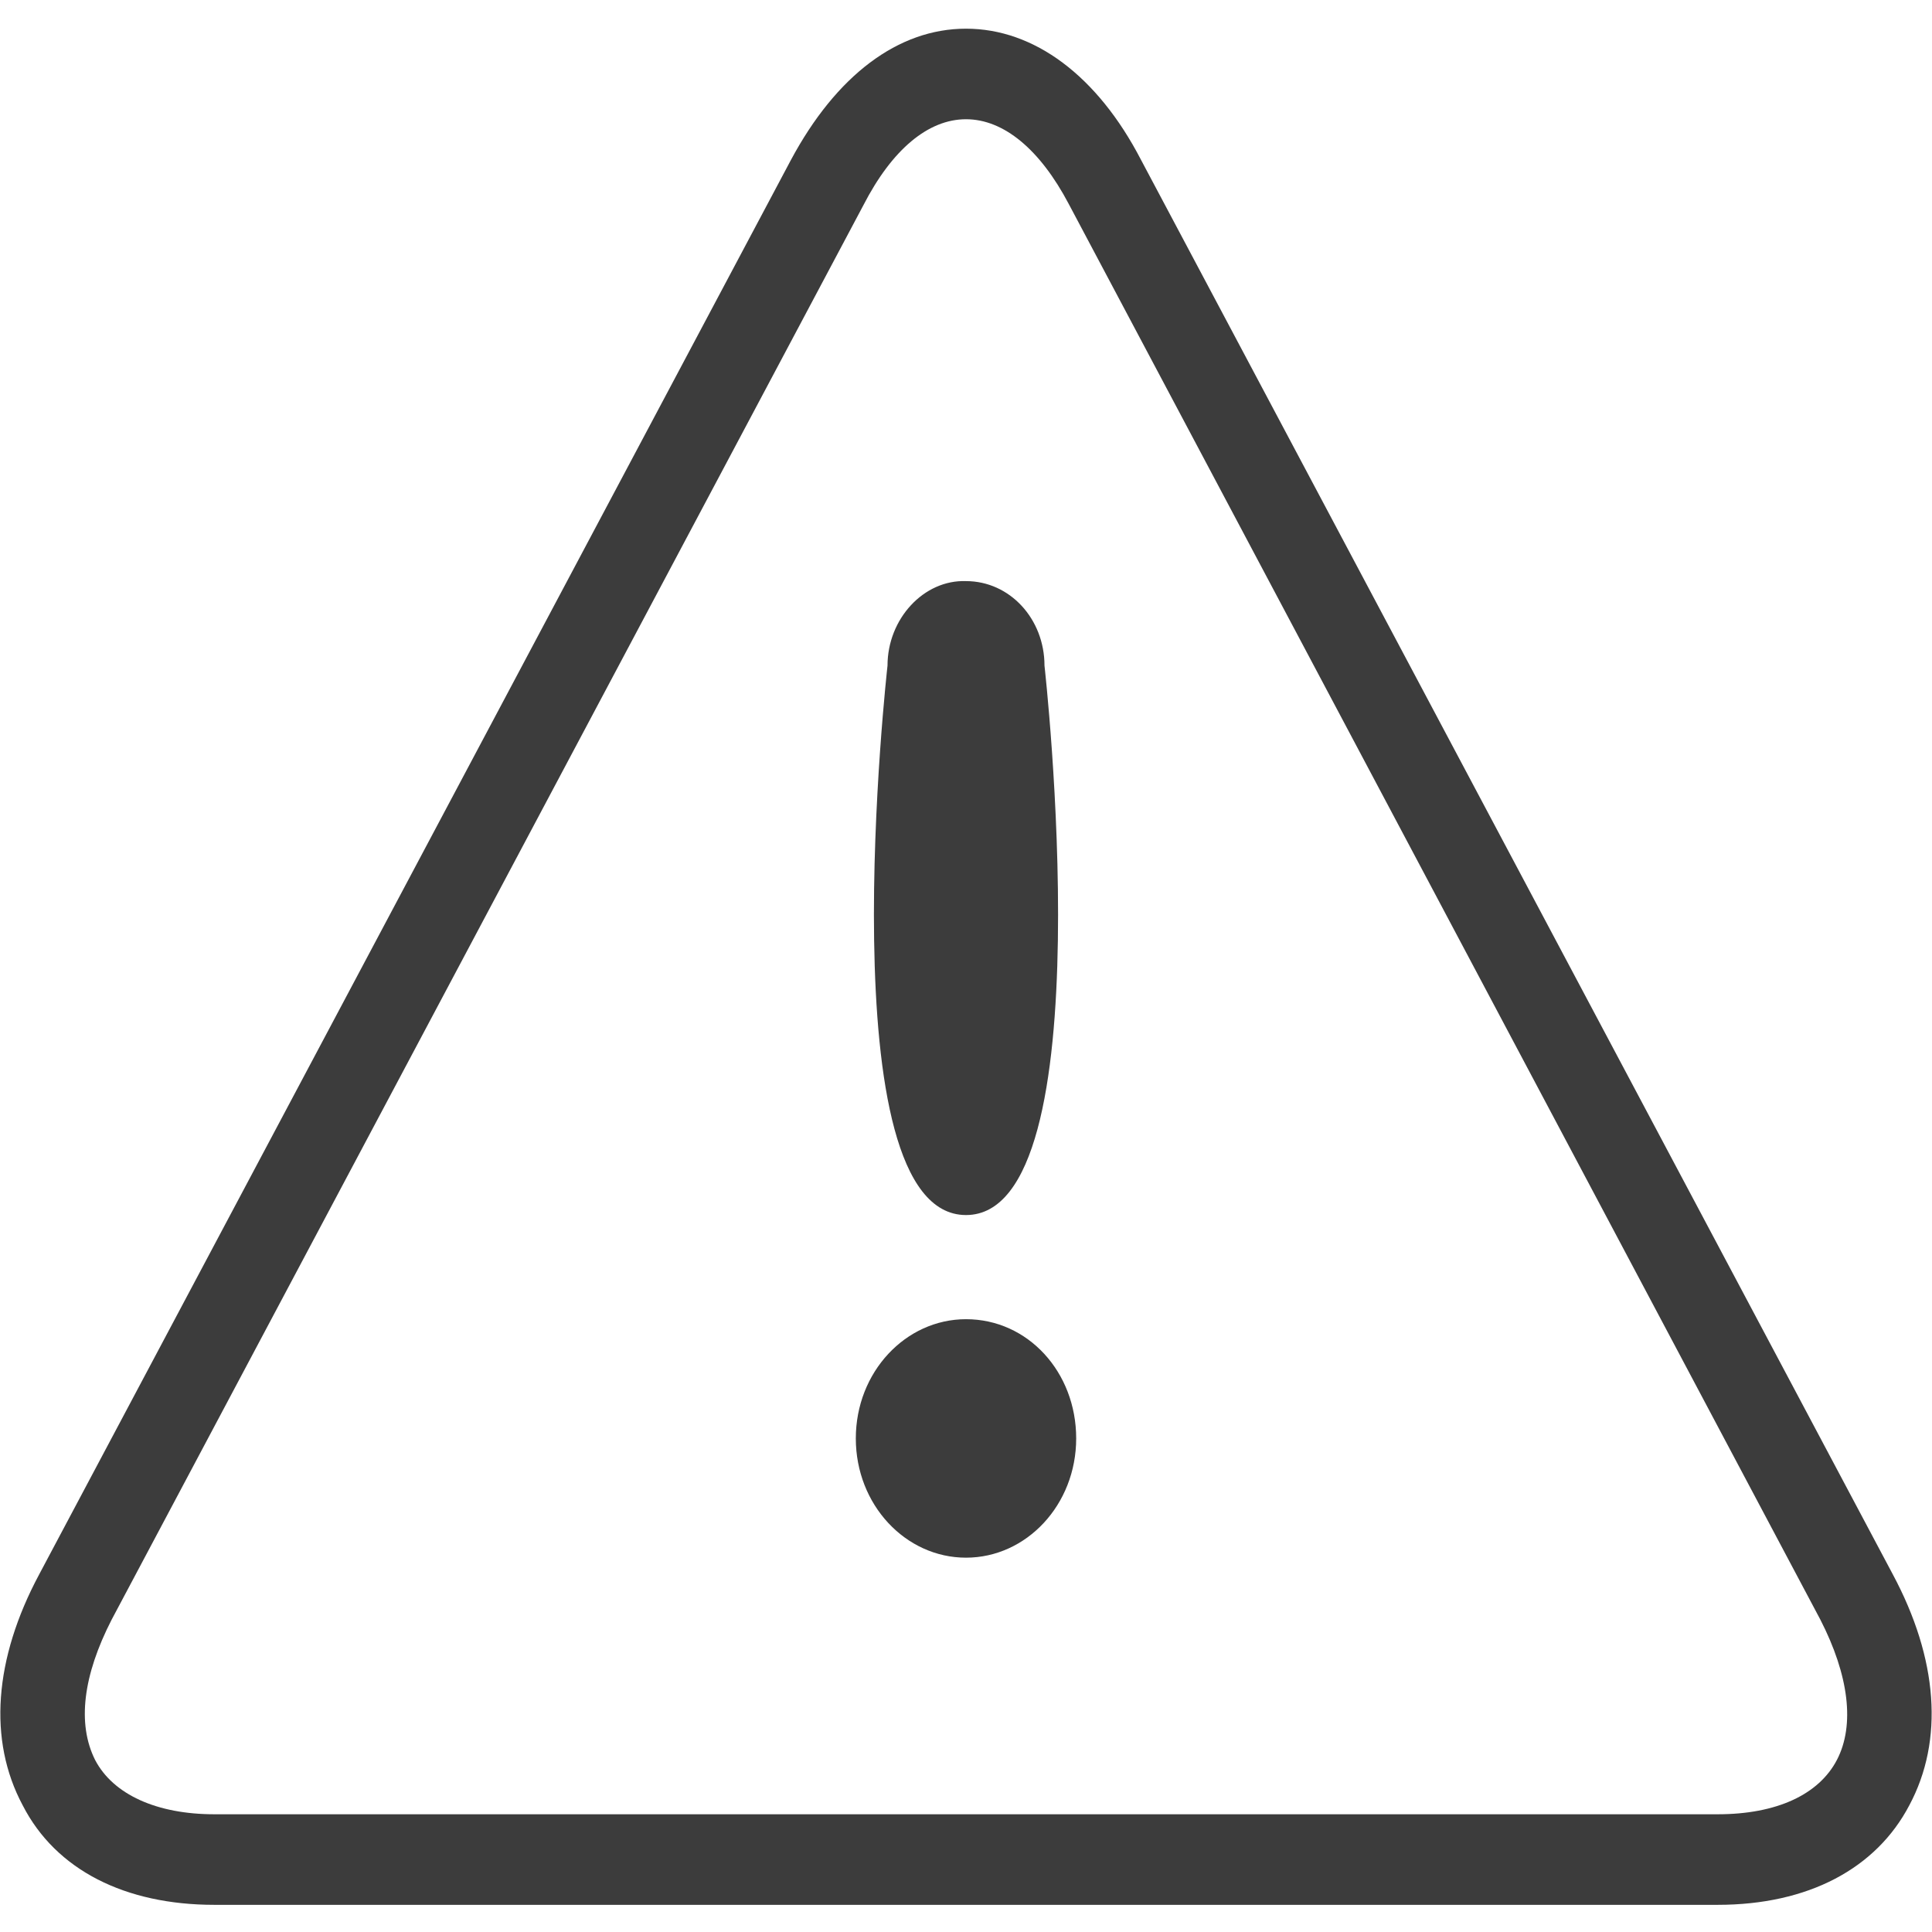 <?xml version="1.0" encoding="utf-8"?>
<!-- Generator: Adobe Illustrator 19.0.1, SVG Export Plug-In . SVG Version: 6.00 Build 0)  -->
<svg version="1.1" id="warning" xmlns="http://www.w3.org/2000/svg" xmlns:xlink="http://www.w3.org/1999/xlink" x="0px" y="0px"
	 viewBox="0 0 128 128" style="enable-background:new 0 0 128 128;" xml:space="preserve">
<style type="text/css">
	.st0{display:none;fill:#3C3C3C;}
	.st1{display:none;}
	.st2{display:inline;fill:#3C3C3C;}
	.st3{fill:#3C3C3C;}
</style>
<g id="row4">
	<path id="stop_1_" class="st0" d="M96,128H32L0,64L32,0h64l32,64L96,128z M35,122h58l29-58L93,6H35L6,64L35,122z M89.7,115.5H38.3
		L12.5,64l25.7-51.5h51.5L115.5,64L89.7,115.5z M40.3,111.5h47.5L111.5,64L87.7,16.5H40.3L16.5,64L40.3,111.5z M32.6,69.1
		c0,1.3,0.6,3.7,4.2,3.7c2,0,4.2-0.5,4.2-3c0-1.8-1.5-2.3-3.6-2.9l-2.1-0.6c-3.2-0.9-6.3-1.7-6.3-6.8c0-2.6,1.2-7.1,7.7-7.1
		c6.1,0,7.8,4.6,7.8,7.5h-4c-0.1-1-0.4-3.5-4.1-3.5c-1.6,0-3.5,0.7-3.5,2.8c0,1.8,1.3,2.2,2.1,2.4l4.9,1.4c2.7,0.8,5.2,2.1,5.2,6.2
		c0,6.9-6.1,7.6-7.9,7.6c-7.3,0-8.5-4.9-8.5-7.7H32.6z M56.1,76.2h-4.2v-19h-6v-4.1h16.3v4.1h-6V76.2z M72.2,52.5
		c2.6,0,9.6,1.3,9.6,12.2c0,10.8-7,12.2-9.6,12.2s-9.6-1.3-9.6-12.2C62.6,53.8,69.6,52.5,72.2,52.5z M72.2,72.7
		c2.3,0,5.4-1.6,5.4-8.1c0-6.5-3.2-8.1-5.4-8.1s-5.4,1.6-5.4,8.1C66.8,71.1,69.9,72.7,72.2,72.7z M89.3,76.2h-4.2V53.1h9.1
		c3.9,0,6.2,2.9,6.2,7.4c0,2.1-1,7.4-6.4,7.4h-4.8V76.2z M93.2,63.9c3.1,0,3.1-2.6,3.1-3.6c0-2.3-1.1-3.2-3.7-3.2h-3.3v6.8H93.2z"/>
	<path id="wet_x5F_floor_1_" class="st0" d="M113.8,126.2H14.2c-5.9,0-10.5-2.3-12.7-6.6c-2.3-4.3-1.9-9.7,1.1-15.3l49.8-93.7
		c3-5.6,7.1-8.7,11.6-8.7s8.7,3.1,11.6,8.7l49.8,93.7c3,5.6,3.4,11,1.1,15.3C124.3,123.8,119.8,126.2,113.8,126.2z M64,7.9
		c-2.5,0-4.9,2-6.8,5.7L7.4,107.3c-1.9,3.7-2.3,6.9-1.1,9.3s4.1,3.6,7.9,3.6h99.6c3.9,0,6.7-1.3,7.9-3.6s0.8-5.6-1.1-9.3L70.8,13.5
		C68.9,9.9,66.5,7.9,64,7.9z M30.8,100.1h63.6v6H30.8V100.1z M71.4,72.4c0.9-0.8,2.1,0,2.1,0l0.5,10.1c0,0-8.3,5.2-6.8,7.8
		c2.8,5,9.8-2.4,11.2-3.6c1.3-1.2,1.5-3.5,1.5-3.5s-1.2-14.8-1-16.9c0.2-2.1-4.5-7.4-5.3-9.3s-0.1-12.2,0.3-13.9s0.9-5.1-1.8-6.5
		c-2.7-1.5-5.1,4.2-4.9,6.5c0.2,1.8,0,14,0.2,15.8c0.3,2.2,0,3.8,0,3.8s-5.7,5.1-7.4,5.7c-1.7,0.6-2.6-0.8-2.6-0.8s-4.7-5.1-6.7-6.2
		c-2-1.1-4.7,1-4.7,1l-6.6,9.1c0,0-1.3,3.7,0,5.2c1.3,1.5,4.1,0,4.1,0s4.6-6.1,5.2-7s1.6-0.7,1.6-0.7l7.1,8l-12,15.7
		c0,0-2.1,3.9-0.4,5.1c1.7,1.2,4.4,0,4.4,0S70.4,73.2,71.4,72.4z M77.8,60.3c0,3,2.2,5.4,5,5.4s5-2.4,5-5.4c0-3-2.2-5.4-5-5.4
		S77.8,57.3,77.8,60.3z"/>
	<path id="footpath_1_" class="st0" d="M113.8,126.2H14.2c-5.9,0-10.5-2.3-12.7-6.6c-2.3-4.3-1.9-9.7,1.1-15.3l49.8-93.7
		c3-5.6,7.1-8.7,11.6-8.7s8.7,3.1,11.6,8.7l49.8,93.7c3,5.6,3.4,11,1.1,15.3C124.3,123.8,119.8,126.2,113.8,126.2z M64,7.9
		c-2.5,0-4.9,2-6.8,5.7L7.4,107.3c-1.9,3.7-2.3,6.9-1.1,9.3c1.2,2.3,4.1,3.6,7.9,3.6h99.6c3.9,0,6.7-1.3,7.9-3.6
		c1.2-2.3,0.8-5.6-1.1-9.3L70.8,13.5C68.9,9.9,66.5,7.9,64,7.9z M33.4,90.8h7.2l-9.4,18H21L33.4,90.8z M40.6,108.8H51l1.4-6.3
		c0,0-2.1,0-4.2-2.7c-2.1-2.7,1.2-9,1.2-9h-2.8L40.6,108.8z M82.4,90.8h-3.6c0,0,3.3,6.7,1.2,9.4c-2.1,2.7-3.4,2.3-3.4,2.3l1.4,6.3
		h10.4L82.4,90.8z M59.9,108.8h9.4l-1.7-17.5h-7.1L59.9,108.8z M94.6,90.8h-7.2l9.4,18H107L94.6,90.8z M75.1,58.2l-6.1-5.7h-6.2
		L50,67.1c-1.1,1.2-1.1,3.1,0,4.3c1.1,1.2,2.8,1.2,3.9,0l6.2-6.7l0.7,5.4c-0.5,0.3-0.9,0.8-1.1,1.4L49.1,95.7
		c-0.7,1.7-0.1,3.8,1.5,4.6c1.6,0.8,3.5,0.1,4.2-1.6l10.5-24.2l8.3,24.3c0.6,1.8,2.4,2.7,4.1,2c1.6-0.7,2.5-2.6,1.9-4.4l-8.6-25.2
		c-0.2-0.5-0.5-1-0.9-1.4l1-7.6l4.1,4.5v3.7c0,1.7,1.2,3,2.8,3s2.8-1.4,2.8-3v-6L75.1,58.2z M62.4,42C60,42,58,44.1,58,46.7
		c0,2.6,1.9,4.7,4.3,4.7s4.3-2.1,4.3-4.7C66.7,44.1,64.8,42,62.4,42z"/>
	<path id="temperature_1_" class="st0" d="M113.8,126.2H14.2c-5.9,0-10.5-2.3-12.7-6.6c-2.3-4.3-1.9-9.7,1.1-15.3l49.8-93.7
		c3-5.6,7.1-8.7,11.6-8.7s8.7,3.1,11.6,8.7l49.8,93.7c3,5.6,3.4,11,1.1,15.3C124.3,123.8,119.8,126.2,113.8,126.2z M64,7.9
		c-2.5,0-4.9,2-6.8,5.7L7.4,107.3c-1.9,3.7-2.3,6.9-1.1,9.3c1.2,2.3,4.1,3.6,7.9,3.6h99.6c3.9,0,6.7-1.3,7.9-3.6
		c1.2-2.3,0.8-5.6-1.1-9.3L70.8,13.5C68.9,9.9,66.5,7.9,64,7.9z M64,111.8c-8.4,0-15.2-7.4-15.2-16.5c0-5,2-9.5,5.5-12.7V44.4
		c0-4.9,4.5-9.1,9.7-9.1s9.7,4.3,9.7,9.1v38.1c3.5,3.1,5.5,7.8,5.5,12.7C79.2,104.4,72.4,111.8,64,111.8z M64,39.3
		c-3.1,0-6,2.5-6,5.1v40.1l-0.8,0.6c-3,2.4-4.7,6.1-4.7,10.1c0,6.9,5.1,12.5,11.5,12.5s11.5-5.6,11.5-12.5c0-4-1.7-7.7-4.7-10.1
		L70,84.6V44.4C70,41.8,67.1,39.3,64,39.3z M67.9,86.7V63.4h-7.9v23.3c-2.9,1.6-4.8,4.8-4.8,8.5c0,5.3,3.9,9.5,8.7,9.5
		s8.7-4.3,8.7-9.5C72.7,91.5,70.8,88.3,67.9,86.7z"/>
</g>
<g id="row3" class="st1">
	<path id="work_x5F_in_x5F_progress_1_" class="st2" d="M113.8,126.2H14.2c-5.9,0-10.5-2.3-12.7-6.6c-2.3-4.3-1.9-9.7,1.1-15.3
		l49.8-93.7c3-5.6,7.1-8.7,11.6-8.7s8.7,3.1,11.6,8.7l49.8,93.7c3,5.6,3.4,11,1.1,15.3C124.3,123.8,119.8,126.2,113.8,126.2z
		 M64,7.9c-2.5,0-4.9,2-6.8,5.7L7.4,107.3c-1.9,3.7-2.3,6.9-1.1,9.3s4.1,3.6,7.9,3.6h99.6c3.9,0,6.7-1.3,7.9-3.6s0.8-5.6-1.1-9.3
		L70.8,13.5C68.9,9.9,66.5,7.9,64,7.9z M106,104.6c-1.3-2.6-4.1-1.6-4.1-1.6s-0.1-0.6-0.8-1.7c-0.7-1.1-2-0.4-2-0.4S98.8,99,98,97.2
		c-0.8-1.8-4.1-1.4-4.1-1.4s-3.4-4.2-7.2-4.2c-3.9,0-5.3,3.6-5.3,3.6L66.7,81.4c0,0,6.8-15.6,7.2-16.7c0.4-1.1,0-2.4,0-2.4L66.6,51
		c0,0-13.9,0.5-16.2,0.6c-2.4,0.1-2.1,2-2.1,2l-1.8,10.2l-2.2-1.9l-1.9,2.8l5.2,5.6c0,0-0.2,0.6-1.5,1.5c-1.2,0.9-1.2,3.7-1.2,3.7
		l0.7,17.2c0,0-2.6,8.6-3.2,10.7c-0.6,2.1-0.6,5.9,2.2,6.9c2.8,1,4.5-2.4,4.5-2.4l3.8-15.1L53,82l6.2,9.1c0,0-5.1,10.9-5.7,11.9
		c-0.6,1-1.4,4.2,0.5,6.1c1.9,1.9,4.8,0,4.8,0s8.7-17.7,8.9-19.3c0.3-1.6-1.8-3-1.8-3v-0.9l12.6,11.2l-2.4,3.4c0,0-3.2,0.6-4.2,3.4
		c-1.9-0.5-5.3,3.9-5.3,3.9H107C107,107.7,107.3,107.2,106,104.6z M52.2,63.2v-5.2h4.8L52.2,63.2z M61.2,77.5l-3-2.6l6-4.5
		L61.2,77.5z M81.2,53.7c0,3.1-2.3,5.6-5.2,5.6c-2.9,0-5.2-2.5-5.2-5.6S73.2,48,76,48C78.9,48,81.2,50.5,81.2,53.7z"/>
	<path id="Laser_x5F_hazard" class="st2" d="M125.4,104.3L75.6,10.5c-3-5.6-7.1-8.7-11.6-8.7c-4.5,0-8.7,3.1-11.6,8.7L2.6,104.3
		c-3,5.6-3.4,11-1.1,15.3c2.3,4.3,6.8,6.6,12.7,6.6h99.6c6,0,10.5-2.3,12.8-6.6C128.8,115.3,128.4,109.9,125.4,104.3z M121.7,116.5
		c-1.2,2.3-4,3.6-7.9,3.6H14.2c-3.9,0-6.7-1.3-7.9-3.6c-1.2-2.3-0.9-5.6,1.1-9.3l49.8-93.7c1.9-3.7,4.4-5.7,6.8-5.7
		c2.5,0,4.9,2,6.9,5.7l33.5,63.1H75.7l11.7-3.4l-0.6-2.4l-11.7,3.4l17.7-11.1l-1.6-2.9L73.6,71.4l8.5-9.3l-1.6-1.7L72,69.6
		l10.2-19.2l-2.7-1.7L69.3,67.9l3.1-12.7l-2.2-0.6l-3.1,12.7V45.1H64v22.2l-3.1-12.7l-2.2,0.6l3.1,12.7L51.6,48.7l-2.7,1.7
		l10.2,19.2l-8.5-9.3L49,62.1l8.5,9.3L39.8,60.3l-1.6,2.9l17.7,11.1l-11.7-3.4l-0.6,2.4l11.7,3.4H34.9v3.4h20.4l-11.7,3.4l0.6,2.4
		l11.7-3.4L38.3,93.5l1.6,2.9l17.7-11.1L49,94.6l1.6,1.7l8.5-9.3l-10.2,19.2l2.7,1.7l10.2-19.2l-3.1,12.7l2.2,0.6L64,89.4v22.2h3.1
		V89.4l3.1,12.7l2.2-0.6l-3.1-12.7L79.5,108l2.7-1.7L72,87.1l8.5,9.3l1.6-1.7l-8.5-9.3l17.7,11.1l1.6-2.9L75.2,82.4l11.7,3.4
		l0.6-2.4l-11.7-3.4h30.5l14.5,27.2C122.6,110.9,123,114.2,121.7,116.5z"/>
	<path id="fire_1_" class="st2" d="M113.8,126.2H14.2c-5.9,0-10.5-2.3-12.7-6.6c-2.3-4.3-1.9-9.7,1.1-15.3l49.8-93.7
		c3-5.6,7.1-8.7,11.6-8.7s8.7,3.1,11.6,8.7l49.8,93.7c3,5.6,3.4,11,1.1,15.3C124.3,123.8,119.8,126.2,113.8,126.2z M64,7.9
		c-2.5,0-4.9,2-6.8,5.7L7.4,107.3c-1.9,3.7-2.3,6.9-1.1,9.3c1.2,2.3,4.1,3.6,7.9,3.6h99.6c3.9,0,6.7-1.3,7.9-3.6
		c1.2-2.3,0.8-5.6-1.1-9.3L70.8,13.5C68.9,9.9,66.5,7.9,64,7.9z M64.4,38C76,51.1,89,77.7,74.3,93.3c3.7-12.9-0.4-27.6-9.3-33
		c-8.1,6.3-12.7,19.5-8.7,33c-2.8-4-11.3-15.6-4.7-33.6c0.9-2.6,2.1-5.3,3.7-8.1C57.5,47.3,60.5,42.8,64.4,38z M65,69.1
		c9,9.8,6.7,25,0.9,25C57.8,94.1,57.1,78.6,65,69.1z M92,97.6H39.1v7H92V97.6z"/>
	<path id="cross" class="st2" d="M125.4,104.3L75.6,10.5c-3-5.6-7.1-8.7-11.6-8.7s-8.7,3.1-11.6,8.7L2.6,104.3
		c-3,5.6-3.4,11-1.1,15.3c2.3,4.3,6.8,6.6,12.7,6.6h99.6c6,0,10.5-2.3,12.8-6.6C128.8,115.3,128.4,109.9,125.4,104.3z M121.7,116.5
		c-1.2,2.3-4.1,3.6-7.9,3.6H14.2c-3.9,0-6.7-1.3-7.9-3.6c-1.2-2.3-0.9-5.6,1.1-9.3l49.8-93.7c1.9-3.7,4.4-5.7,6.8-5.7
		c2.5,0,4.9,2,6.8,5.7l49.8,93.7C122.6,110.9,123,114.2,121.7,116.5z M64.2,51.9C50.5,51.9,39.3,64,39.3,79
		c0,14.9,11.2,27.1,24.9,27.1c13.7,0,24.9-12.2,24.9-27.1C89.2,64,78,51.9,64.2,51.9z M83.6,79c0,4.7-1.4,9.1-3.9,12.6L68.2,79
		l11.6-12.6C82.2,69.9,83.6,74.2,83.6,79z M64.2,57.9c4.3,0,8.4,1.6,11.6,4.2L64.2,74.7L52.6,62.1C55.9,59.5,59.9,57.9,64.2,57.9z
		 M44.8,79c0-4.7,1.4-9.1,3.9-12.6L60.3,79L48.7,91.6C46.3,88.1,44.8,83.7,44.8,79z M64.2,100.1c-4.4,0-8.4-1.6-11.6-4.2l11.6-12.6
		l11.6,12.6C72.6,98.5,68.6,100.1,64.2,100.1z"/>
</g>
<g id="row2" class="st1">
	<path id="Caution_1_" class="st2" d="M84.8,90.5c-3.3,5.1-9.3,11.1-9.3,14.9c0,3.1,0,5.1,0,5.1H53c0,0,0-1.4,0-4.3
		c0-4.8-8.7-14.3-8.7-21.8s0-27.1,0-27.1c0-1.7,1.4-3,2.9-3c1.5,0,2.8,1.3,2.8,3V77h3V49.2c0-2.1,1.5-3.7,3.4-3.7
		c0.9,0,1.8,0.4,2.4,1.1c0.6,0.7,1,1.6,1,2.6V77h3.4V44.2c0-2.3,1.7-4.1,3.8-4.1c1,0,2,0.5,2.7,1.2c0.7,0.8,1.1,1.8,1.1,2.9V77h3.3
		V47.8c0-1.9,1.4-3.4,3.1-3.4c0.9,0,1.7,0.4,2.2,1c0.6,0.6,0.9,1.5,0.9,2.4l-0.1,33.6c0,0,3.9-17.5,7.6-16.9
		C91.7,65,89.6,83.2,84.8,90.5z M126.5,119.6c2.3-4.3,1.9-9.7-1.1-15.3L75.6,10.5c-3-5.6-7.1-8.7-11.6-8.7s-8.7,3.1-11.6,8.7
		L2.6,104.3c-3,5.6-3.4,11-1.1,15.3c2.3,4.3,6.8,6.6,12.7,6.6h99.6C119.8,126.2,124.3,123.8,126.5,119.6z M70.8,13.5l49.8,93.7
		c1.9,3.7,2.3,6.9,1.1,9.3s-4.1,3.6-7.9,3.6H14.2c-3.9,0-6.7-1.3-7.9-3.6c-1.2-2.3-0.8-5.6,1.1-9.3l49.8-93.7
		c1.9-3.7,4.4-5.7,6.8-5.7C66.5,7.9,68.9,9.9,70.8,13.5z"/>
	<path id="do_x5F_not" class="st2" d="M113.8,126.2H14.2c-5.9,0-10.5-2.3-12.7-6.6c-2.3-4.3-1.9-9.7,1.1-15.3l49.8-93.7
		c3-5.6,7.1-8.7,11.6-8.7s8.7,3.1,11.6,8.7l49.8,93.7c3,5.6,3.4,11,1.1,15.3C124.3,123.8,119.8,126.2,113.8,126.2z M64,7.9
		c-2.5,0-4.9,2-6.8,5.7L7.4,107.3c-1.9,3.7-2.3,6.9-1.1,9.3c1.2,2.3,4.1,3.6,7.9,3.6h99.6c3.9,0,6.7-1.3,7.9-3.6
		c1.2-2.3,0.8-5.6-1.1-9.3L70.8,13.5C68.9,9.9,66.5,7.9,64,7.9z M64.2,106.1c-13.8,0-24.9-12.2-24.9-27.1s11.2-27.1,24.9-27.1
		S89.2,64,89.2,79S78,106.1,64.2,106.1z M52.6,95.9c3.2,2.6,7.3,4.2,11.6,4.2c10.7,0,19.4-9.5,19.4-21.1c0-4.7-1.4-9.1-3.9-12.6
		L52.6,95.9z M64.2,57.9c-10.7,0-19.4,9.5-19.4,21.1c0,4.7,1.4,9.1,3.9,12.6l27.2-29.5C72.6,59.5,68.6,57.9,64.2,57.9z"/>
	<path id="burning_x5F_harzard_1_" class="st2" d="M113.8,126.2H14.2c-5.9,0-10.5-2.3-12.7-6.6c-2.3-4.3-1.9-9.7,1.1-15.3l49.8-93.7
		c3-5.6,7.1-8.7,11.6-8.7s8.7,3.1,11.6,8.7l49.8,93.7c3,5.6,3.4,11,1.1,15.3C124.3,123.8,119.8,126.2,113.8,126.2z M64,7.9
		c-2.5,0-4.9,2-6.8,5.7L7.4,107.3c-1.9,3.7-2.3,6.9-1.1,9.3c1.2,2.3,4.1,3.6,7.9,3.6h99.6c3.9,0,6.7-1.3,7.9-3.6
		c1.2-2.3,0.8-5.6-1.1-9.3L70.8,13.5C68.9,9.9,66.5,7.9,64,7.9z M86.6,82.3c0.1-4.9-2.7-9-5.2-12.7c-2-2.9-3.8-5.7-3.8-8.1
		c0-5.5,3.3-8.7,3.5-8.9l-2.4-3.1c-0.2,0.2-4.8,4.5-4.8,11.9c0,3.8,2.3,7.2,4.5,10.5c2.2,3.3,4.5,6.7,4.5,10.2
		c-0.1,6.9-3.7,10.4-3.9,10.6l2.4,3.1C81.6,95.7,86.5,91.1,86.6,82.3z M53.6,82.3c0.1-4.9-2.7-9-5.2-12.7c-2-2.9-3.8-5.7-3.8-8.1
		c0-5.5,3.3-8.7,3.5-8.9l-2.4-3.1c-0.2,0.2-4.8,4.5-4.8,11.9c0,3.8,2.3,7.2,4.5,10.5c2.2,3.3,4.5,6.7,4.5,10.2
		c-0.1,6.9-3.7,10.4-3.9,10.6l2.4,3.1C48.7,95.7,53.5,91.1,53.6,82.3z M69.7,82.3c0.1-4.9-2.7-9-5.2-12.7c-2-2.9-3.8-5.7-3.8-8.1
		c0-5.5,3.3-8.7,3.5-8.9l-2.4-3.1c-0.2,0.2-4.8,4.5-4.8,11.9c0,3.8,2.3,7.2,4.5,10.5c2.2,3.3,4.5,6.7,4.5,10.2
		c-0.1,6.9-3.7,10.4-3.9,10.6l2.4,3.1C64.8,95.7,69.7,91.1,69.7,82.3z M89.3,101.8H38.9v7.2h50.4V101.8z"/>
	<path id="poison_1_" class="st2" d="M113.8,126.2H14.2c-5.9,0-10.5-2.3-12.7-6.6c-2.3-4.3-1.9-9.7,1.1-15.3l49.8-93.7
		c3-5.6,7.1-8.7,11.6-8.7s8.7,3.1,11.6,8.7l49.8,93.7c3,5.6,3.4,11,1.1,15.3C124.3,123.8,119.8,126.2,113.8,126.2z M64,7.9
		c-2.5,0-4.9,2-6.8,5.7L7.4,107.3c-1.9,3.7-2.3,6.9-1.1,9.3c1.2,2.3,4.1,3.6,7.9,3.6h99.6c3.9,0,6.7-1.3,7.9-3.6
		c1.2-2.3,0.8-5.6-1.1-9.3L70.8,13.5C68.9,9.9,66.5,7.9,64,7.9z M63.1,63.7c-7.4,0-13.4,6.6-13.4,13.9c0,4.1,1.8,7.7,4.7,10.2
		c0,5.6,0,8.7,0,8.7s1.2,0.9,3.2,1.6v-4.8h1.7v5.3c1,0.2,2.1,0.4,3.3,0.4v-5.7h1.7V99c1.2-0.1,2.3-0.3,3.3-0.6v-5.1h1.7v4.5
		c1.5-0.6,2.4-1.3,2.4-1.3s0-7.3,0-8.7c2.9-2.5,4.7-6.1,4.7-10.2C76.4,70.3,70.5,63.7,63.1,63.7z M57.5,83.6c-1.8,0-3.2-1.6-3.2-3.5
		c0-1.9,1.4-3.5,3.2-3.5c1.8,0,3.2,1.6,3.2,3.5C60.7,82,59.3,83.6,57.5,83.6z M61,89.2l2.3-4.3l2.3,4.3H61z M68.8,83.6
		c-1.8,0-3.2-1.6-3.2-3.5c0-1.9,1.4-3.5,3.2-3.5c1.8,0,3.2,1.6,3.2,3.5C72,82,70.5,83.6,68.8,83.6z M89.2,59c0,2.5-1.9,4.6-4.2,4.6
		c-1.1,0-2-0.4-2.8-1.1l-5.3,5.7l-5.2-5.7l5.7-6.2c-0.4-0.7-0.7-1.6-0.7-2.5c0-2.5,1.9-4.6,4.2-4.6s4.2,2,4.2,4.6c0,0.2,0,0.4,0,0.7
		C87.4,54.5,89.2,56.5,89.2,59z M41.1,54.4c0-0.2,0-0.4,0-0.7c0-2.5,1.9-4.6,4.2-4.6c2.3,0,4.2,2,4.2,4.6c0,0.9-0.3,1.8-0.7,2.5
		l5.7,6.2l-5.2,5.7l-5.3-5.7c-0.7,0.7-1.7,1.1-2.8,1.1c-2.3,0-4.2-2-4.2-4.6C37.1,56.5,38.9,54.5,41.1,54.4z M37.1,103.2
		c0-2.5,1.9-4.6,4.2-4.6c1.1,0,2,0.4,2.8,1.1l5.3-5.7l5.2,5.7l-5.7,6.2c0.4,0.7,0.7,1.6,0.7,2.5c0,2.5-1.9,4.6-4.2,4.6
		c-2.3,0-4.2-2-4.2-4.6c0-0.2,0-0.4,0-0.7C38.9,107.7,37.1,105.7,37.1,103.2z M85.1,107.8c0,0.2,0,0.4,0,0.7c0,2.5-1.9,4.6-4.2,4.6
		s-4.2-2-4.2-4.6c0-0.9,0.3-1.8,0.7-2.5l-5.7-6.2l5.2-5.7l5.3,5.7c0.7-0.7,1.7-1.1,2.8-1.1c2.3,0,4.2,2,4.2,4.6
		C89.2,105.7,87.4,107.7,85.1,107.8z"/>
</g>
<g id="row1">
	<path id="electric_x5F_shocks_1_" class="st0" d="M113.8,126.2H14.2c-5.9,0-10.5-2.3-12.7-6.6c-2.3-4.3-1.9-9.7,1.1-15.3l49.8-93.7
		c3-5.6,7.1-8.7,11.6-8.7s8.7,3.1,11.6,8.7l49.8,93.7c3,5.6,3.4,11,1.1,15.3C124.3,123.8,119.8,126.2,113.8,126.2z M64,7.9
		c-2.5,0-4.9,2-6.8,5.7L7.4,107.3c-1.9,3.7-2.3,6.9-1.1,9.3c1.2,2.3,4.1,3.6,7.9,3.6h99.6c3.9,0,6.7-1.3,7.9-3.6
		c1.2-2.3,0.8-5.6-1.1-9.3L70.8,13.5C68.9,9.9,66.5,7.9,64,7.9z M47.9,75.2l12.8,6.1l-17.4,30.4L79,78.5l-12.6-5.4l14.5-26
		L47.9,75.2z"/>
	<path id="bio_x5F_harzard_1_" class="st0" d="M113.8,126.2H14.2c-5.9,0-10.5-2.3-12.7-6.6c-2.3-4.3-1.9-9.7,1.1-15.3l49.8-93.7
		c3-5.6,7.1-8.7,11.6-8.7s8.7,3.1,11.6,8.7l49.8,93.7c3,5.6,3.4,11,1.1,15.3C124.3,123.8,119.8,126.2,113.8,126.2z M64,7.9
		c-2.5,0-4.9,2-6.8,5.7L7.4,107.3c-1.9,3.7-2.3,6.9-1.1,9.3c1.2,2.3,4.1,3.6,7.9,3.6h99.6c3.9,0,6.7-1.3,7.9-3.6s0.8-5.6-1.1-9.3
		L70.8,13.5C68.9,9.9,66.5,7.9,64,7.9z M64.6,41.7c6.8,0.8,12.1,7,12.1,14.6c0,1.3-0.2,2.6-0.5,3.8c1.6,1.4,3.1,3,4.3,4.9
		c0.3-1.3,0.4-2.7,0.4-4.1C80.9,50.8,73.7,42.5,64.6,41.7z M61.8,41.7c-9.1,0.8-16.3,9.1-16.3,19.2c0,1.9,0.2,3.7,0.7,5.4
		c1.1-2,2.5-3.8,4.2-5.4c-0.4-1.4-0.7-3-0.7-4.6C49.7,48.8,55,42.5,61.8,41.7z M75.2,102.6c-1.7-1.1-3.1-2.5-4.2-4.1
		c-2,0.8-4.1,1.3-6.3,1.5c1.3,1.7,2.9,3.1,4.7,4.3c7.9,5,18,2.5,23.2-5.4C88.6,104.6,81.2,106.3,75.2,102.6z M87.2,70.9
		c-1.5-1-3.1-1.6-4.7-2c0.8,2,1.4,4.2,1.6,6.5c1.6,0.3,3.2,0.8,4.7,1.8c6,3.7,8.3,11.7,5.7,18.4C98.2,86.6,95.2,75.9,87.2,70.9z
		 M40.8,70.9c-8,5-11,15.7-7.2,24.6c-2.6-6.7-0.2-14.7,5.7-18.4c1.3-0.8,2.7-1.4,4.1-1.7c0.2-2.3,0.7-4.4,1.5-6.4
		C43.5,69.4,42.1,70.1,40.8,70.9z M56.8,98.7c-1.1,1.5-2.4,2.9-4.1,3.9c-6,3.7-13.4,2-17.5-3.8c5.2,7.9,15.3,10.4,23.2,5.4
		c1.8-1.2,3.4-2.6,4.7-4.3C61,99.9,58.8,99.5,56.8,98.7z M84.1,75.3c-0.2-2.3-0.8-4.5-1.6-6.5c-0.5-1.3-1.2-2.6-2-3.8
		c-1.2-1.9-2.6-3.5-4.3-4.9c-3.5-2.9-7.8-4.7-12.5-4.7c-5.1,0-9.8,2-13.4,5.4c-1.6,1.5-3.1,3.3-4.2,5.4c-0.5,0.9-0.9,1.8-1.3,2.7
		c-0.8,2-1.3,4.2-1.5,6.4c-0.1,0.7-0.1,1.5-0.1,2.3c0,9.6,5.7,17.9,13.6,20.9c2,0.8,4.2,1.2,6.4,1.3c0.2,0,0.3,0,0.5,0
		c0.3,0,0.7,0,1.1,0c2.2-0.1,4.3-0.6,6.3-1.5c7.7-3.2,13.1-11.3,13.1-20.7C84.2,76.9,84.1,76.1,84.1,75.3z M63.7,62.7
		c3.6,0,6.8,1.5,9.2,3.8C70.5,69.3,67,71,63.2,71c-3.6,0-6.8-1.5-9.2-4C56.4,64.4,59.9,62.7,63.7,62.7z M59.4,92
		c-5.5-2-9.5-7.6-9.5-14.3c0-0.6,0-1.3,0.1-1.9c3.2,1,6,3.3,7.8,6.7C59.3,85.5,59.8,88.8,59.4,92z M66.9,83.1c-0.8,0.6-1.8,1-2.9,1
		c-1.1,0-2.1-0.4-2.9-1c-1-0.8-1.7-2-1.9-3.4c0-0.3-0.1-0.6-0.1-0.9c0-2.2,1.2-4.1,3-4.9c0.6-0.3,1.2-0.4,1.8-0.4
		c0.6,0,1.3,0.1,1.8,0.4c1.8,0.8,3,2.7,3,4.9c0,0.1,0,0.2,0,0.3C68.7,80.8,68,82.2,66.9,83.1z M68.6,91.8c-0.4-3.1,0.1-6.4,1.7-9.3
		c1.7-3.1,4.3-5.4,7.2-6.5c0,0.6,0.1,1.1,0.1,1.7C77.5,84.1,73.8,89.6,68.6,91.8z"/>
	<path id="radiation_1_" class="st0" d="M113.8,126.2H14.2c-5.9,0-10.5-2.3-12.7-6.6c-2.3-4.3-1.9-9.7,1.1-15.3l49.8-93.7
		c3-5.6,7.1-8.7,11.6-8.7s8.7,3.1,11.6,8.7l49.8,93.7c3,5.6,3.4,11,1.1,15.3C124.3,123.8,119.8,126.2,113.8,126.2z M64,7.9
		c-2.5,0-4.9,2-6.8,5.7L7.4,107.3c-1.9,3.7-2.3,6.9-1.1,9.3c1.2,2.3,4.1,3.6,7.9,3.6h99.6c3.9,0,6.7-1.3,7.9-3.6
		c1.2-2.3,0.8-5.6-1.1-9.3L70.8,13.5C68.9,9.9,66.5,7.9,64,7.9z M56.5,80.5l-24.6,0c0,12.1,5.7,22.8,14.4,29.1l13.6-22.3
		C57.8,85.8,56.5,83.3,56.5,80.5z M71.5,80.7c-0.1,2.8-1.4,5.3-3.5,6.7L81.1,110c8.8-6,14.7-16.6,15-28.7L71.5,80.7z M64,45.5
		c-5.5,0-10.7,1.5-15.2,4.1l11.6,23.6c1.1-0.6,2.3-1,3.5-1c1.3,0,2.5,0.3,3.5,1l11.6-23.6C74.7,47,69.5,45.5,64,45.5z M64,75.7
		c2.5,0,4.4,2.1,4.4,4.8c0,2.7-1.9,4.8-4.4,4.8c-2.5,0-4.4-2.1-4.4-4.8C59.6,77.8,61.5,75.7,64,75.7z"/>
	<path id="exclamation" class="st3" d="M113.8,126.2H14.2c-5.9,0-10.5-2.3-12.7-6.6c-2.3-4.3-1.9-9.7,1.1-15.3l49.8-93.7
		c3-5.6,7.1-8.7,11.6-8.7s8.7,3.1,11.6,8.7l49.8,93.7c3,5.6,3.4,11,1.1,15.3C124.3,123.8,119.8,126.2,113.8,126.2z M64,7.9
		c-2.5,0-4.9,2-6.8,5.7L7.4,107.3c-1.9,3.7-2.3,6.9-1.1,9.3c1.2,2.3,4.1,3.6,7.9,3.6h99.6c3.9,0,6.7-1.3,7.9-3.6
		c1.2-2.3,0.8-5.6-1.1-9.3L70.8,13.5C68.9,9.9,66.5,7.9,64,7.9z M58.8,44.1c0,0-4.1,36.4,5.2,36.4s5.2-36.4,5.2-36.4
		c0-3.1-2.3-5.6-5.2-5.6h0C61.2,38.4,58.8,41,58.8,44.1z M64,103.2c4,0,7.3-3.5,7.3-7.9c0-4.4-3.2-7.9-7.3-7.9c-4,0-7.3,3.5-7.3,7.9
		C56.7,99.7,60,103.2,64,103.2z"/>
</g>
</svg>
